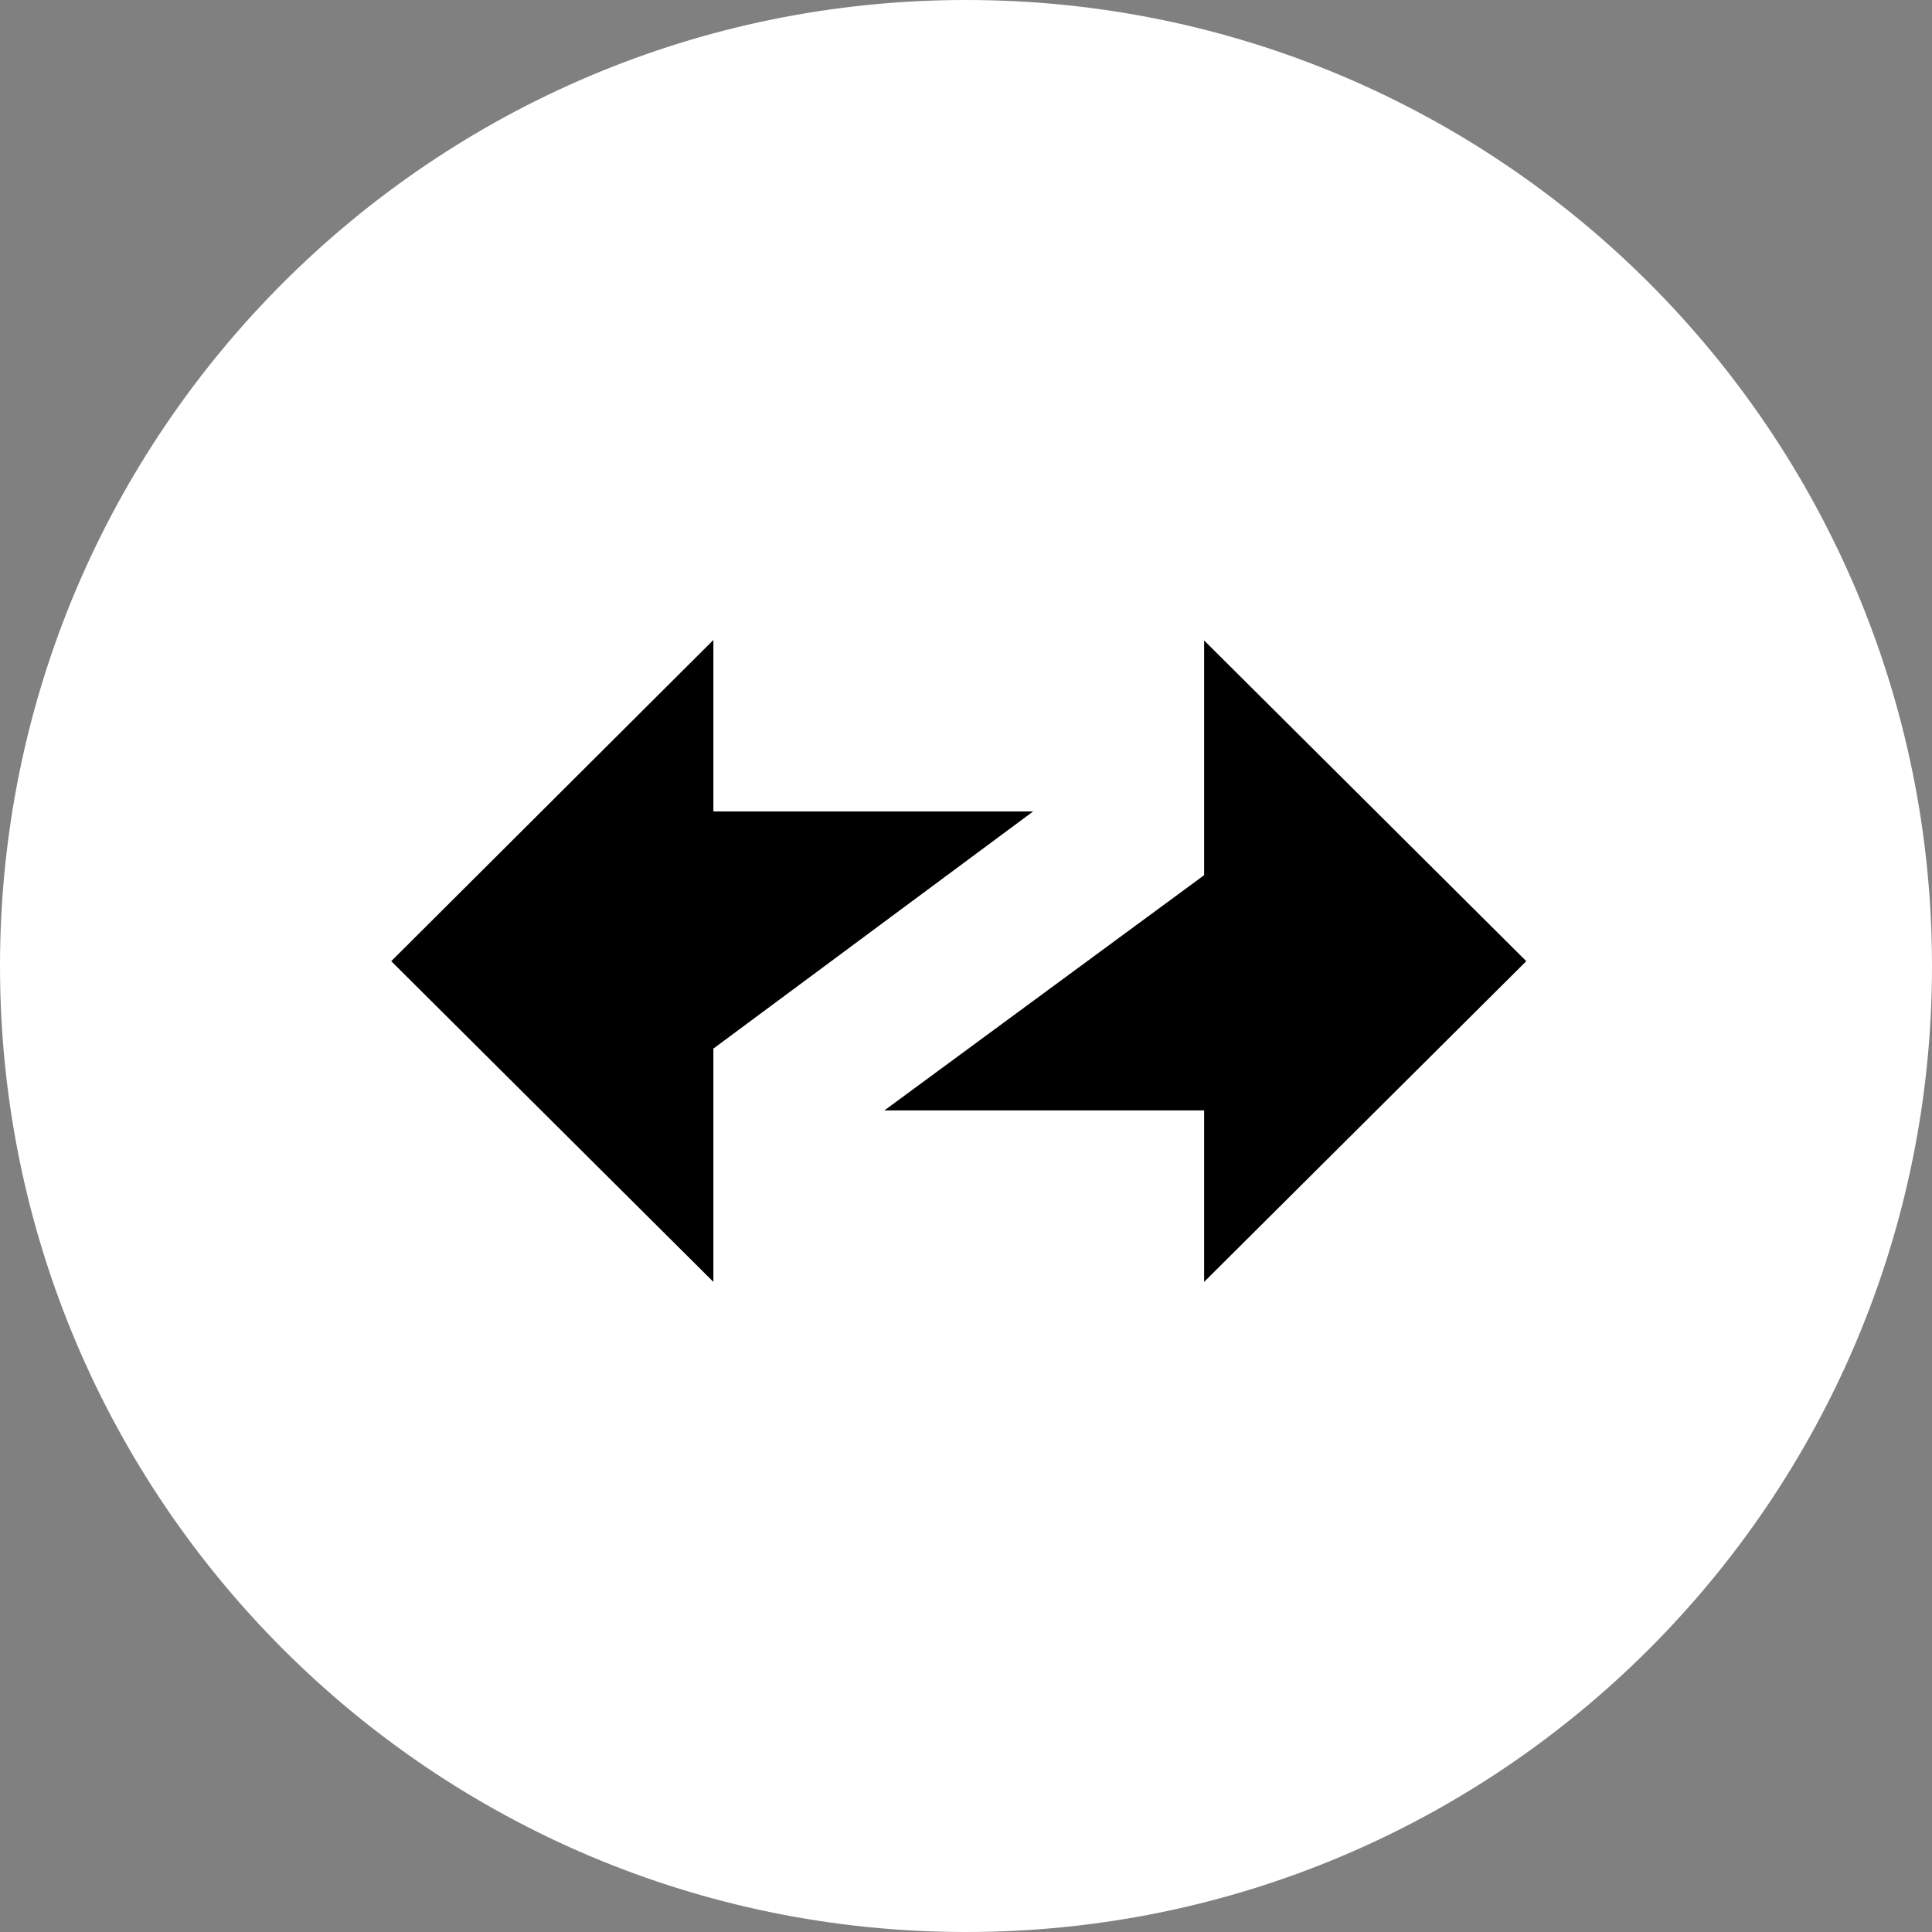 <?xml version="1.0" encoding="UTF-8"?>
<svg xmlns="http://www.w3.org/2000/svg" width="165" height="165" viewBox="0 0 165 165" fill="none">
  <rect x="0" y="0" width="165" height="165" fill="#808080" stroke="none"/>
  <g clip-path="url(#clip0_2768_9401)">
    <path d="M82.5 165C128.063 165 165 128.063 165 82.5C165 36.937 128.063 0 82.5 0C36.937 0 0 36.937 0 82.5C0 128.063 36.937 165 82.5 165Z" fill="white"></path>
    <path fill-rule="evenodd" clip-rule="evenodd" d="M130.35 82.088L102.836 54.697V74.745L75.529 94.834H102.836V109.478L130.35 82.088Z" fill="black"></path>
    <path fill-rule="evenodd" clip-rule="evenodd" d="M33.413 82.088L60.926 109.477V89.554L88.234 69.3H60.926V54.656L33.413 82.088Z" fill="black"></path>
  </g>
  <defs>
    <clipPath id="clip0_2768_9401">
      <rect width="165" height="165" fill="white"></rect>
    </clipPath>
  </defs>
</svg>
